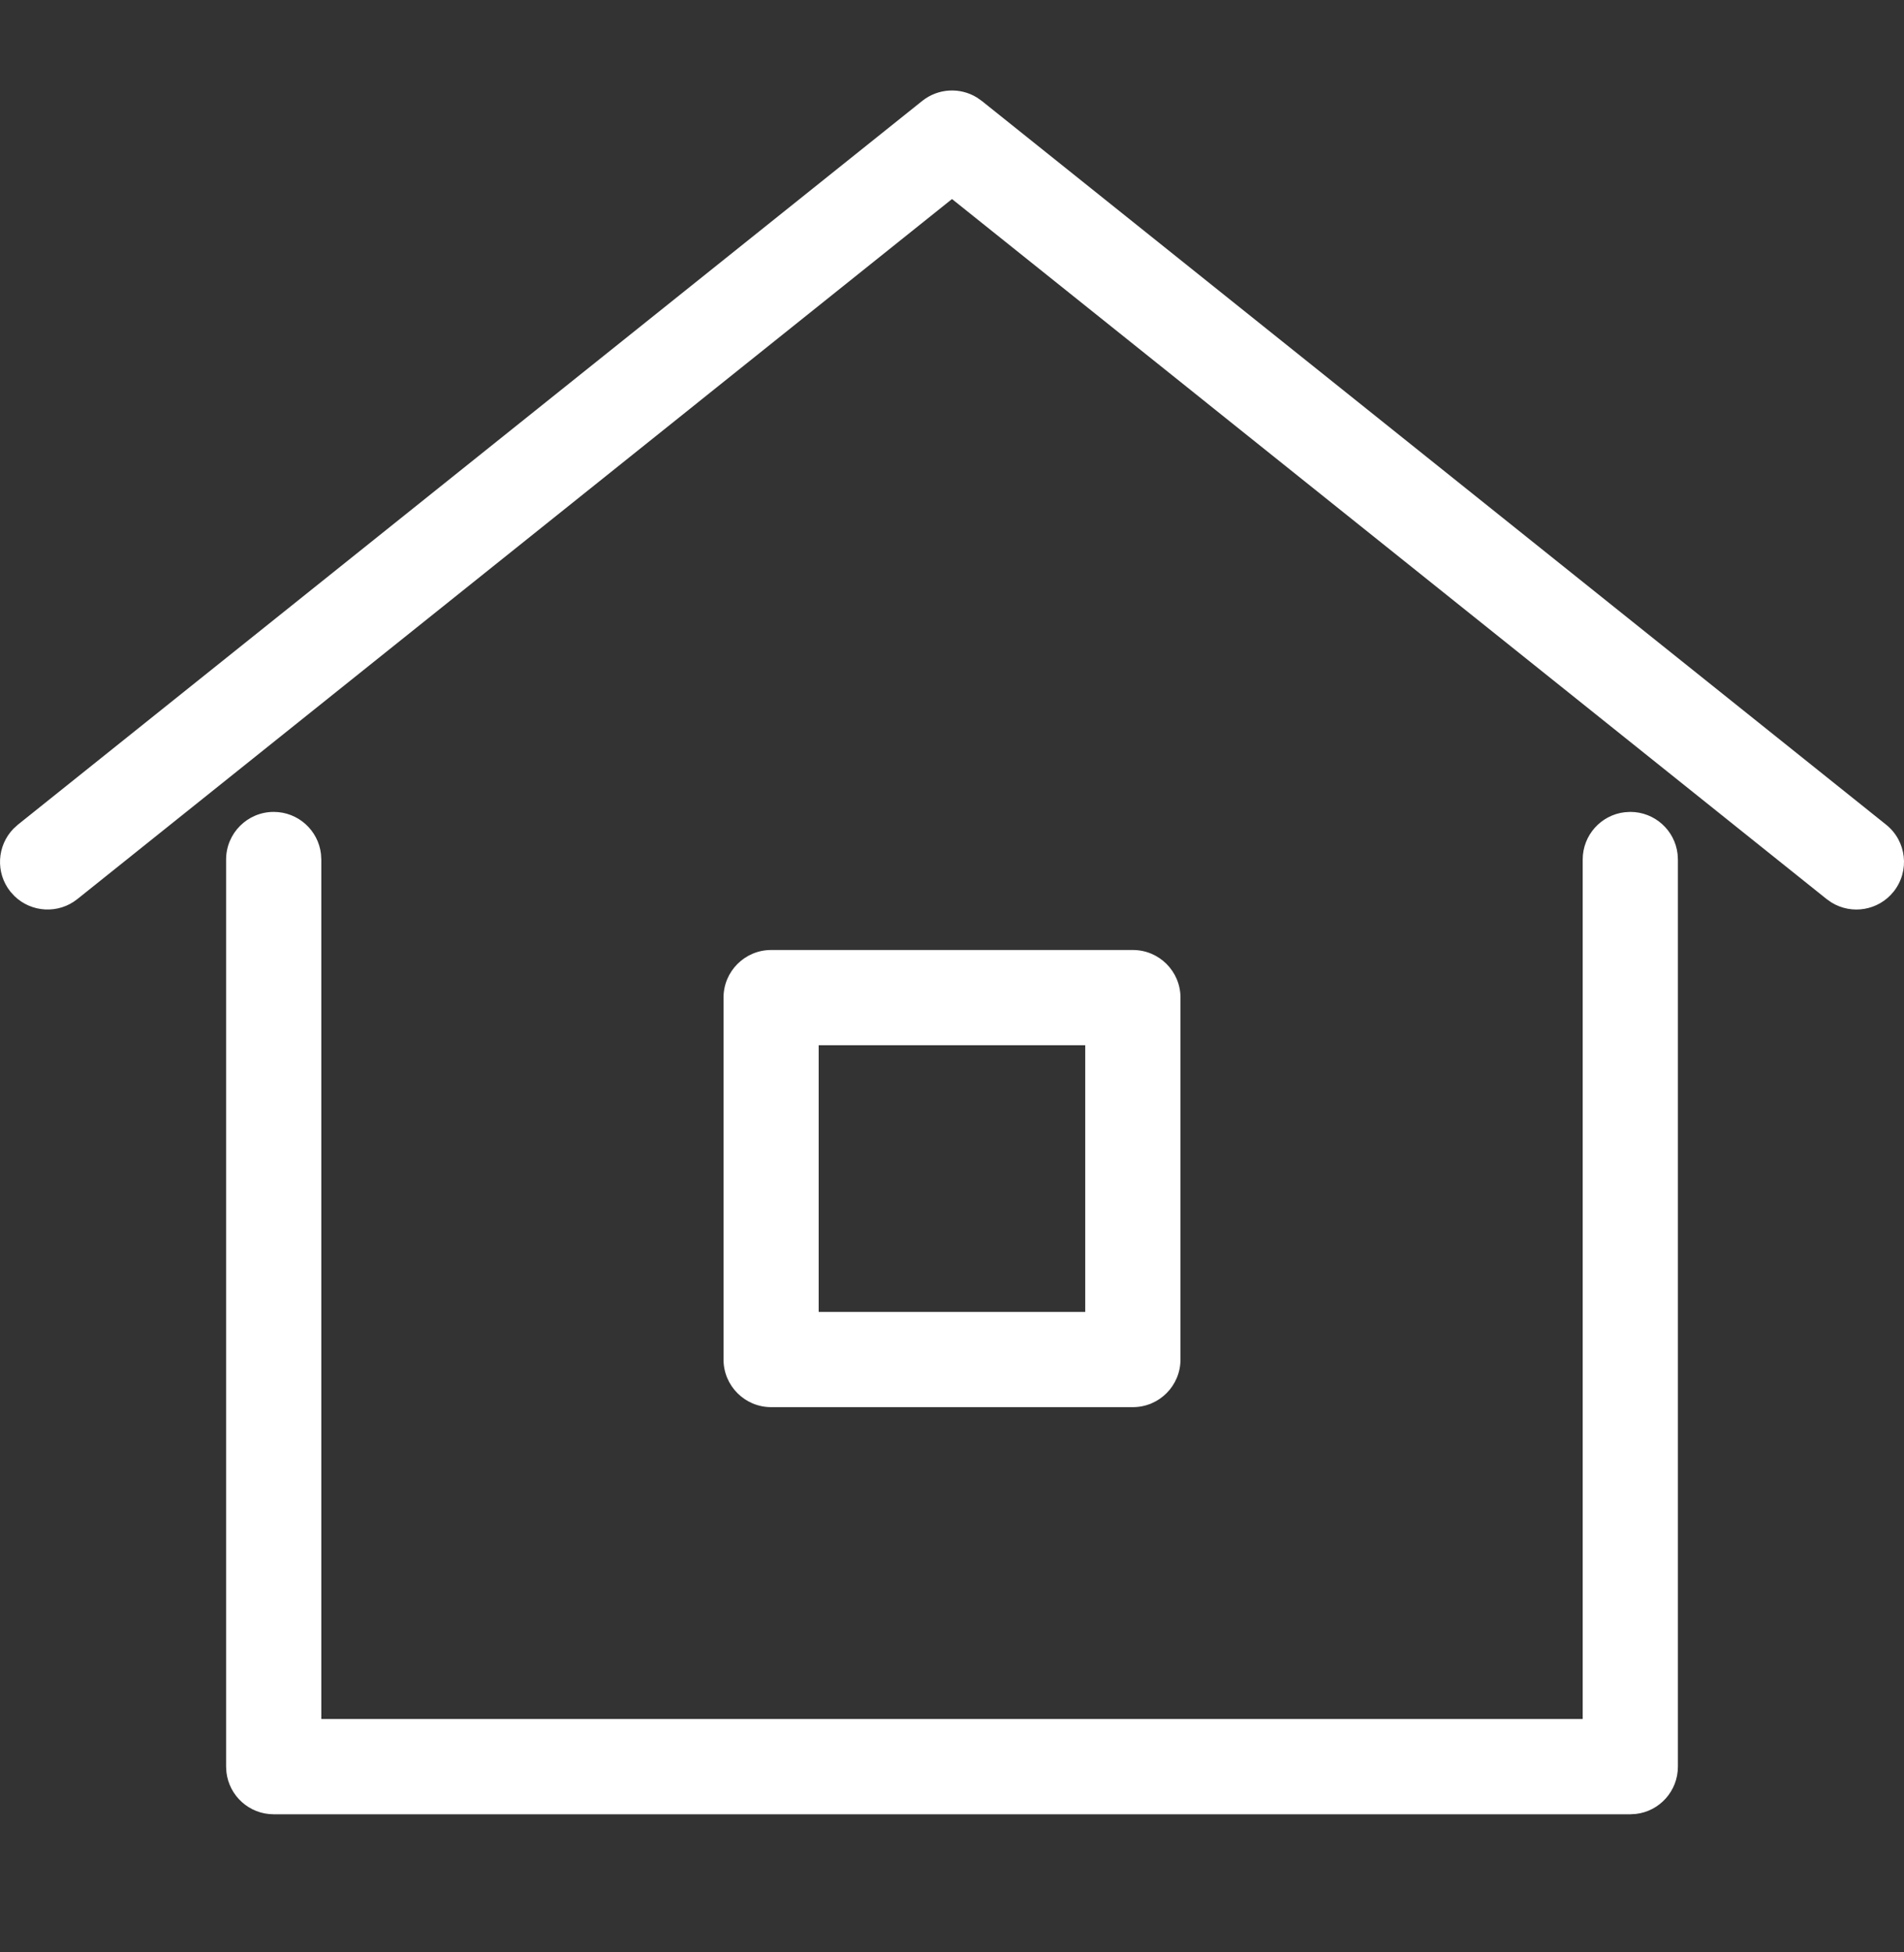 <?xml version="1.0" encoding="UTF-8"?> <svg xmlns="http://www.w3.org/2000/svg" xmlns:xlink="http://www.w3.org/1999/xlink" viewBox="0 0 40 41" version="1.1"><rect x="0" y="0" width="40" height="41" fill="#333333" stroke="none"/><path d="M34.25,17.05 C34.763,17.05 35.186,17.436 35.243,17.933 L35.25,18.05 L35.25,37.1 C35.25,37.613 34.864,38.036 34.367,38.093 L34.25,38.1 L5.75,38.1 C5.237,38.1 4.815,37.714 4.757,37.217 L4.75,37.1 L4.75,18.05 C4.75,17.498 5.198,17.05 5.75,17.05 C6.263,17.05 6.686,17.436 6.743,17.933 L6.75,18.05 L6.75,36.099 L33.25,36.099 L33.25,18.05 C33.25,17.537 33.636,17.114 34.133,17.057 L34.25,17.05 Z M23.8,19.95 C24.352,19.95 24.8,20.398 24.8,20.95 L24.8,20.95 L24.8,28.55 C24.8,29.102 24.352,29.55 23.8,29.55 L23.8,29.55 L16.2,29.55 C15.648,29.55 15.2,29.102 15.2,28.55 L15.2,28.55 L15.2,20.95 C15.2,20.398 15.648,19.95 16.2,19.95 L16.2,19.95 Z M22.799,21.95 L17.199,21.95 L17.199,27.55 L22.799,27.55 L22.799,21.95 Z M20.522,2.047 L20.625,2.119 L39.625,17.319 C40.056,17.664 40.126,18.293 39.781,18.725 C39.462,19.123 38.902,19.213 38.478,18.953 L38.375,18.881 L20,4.18 L1.625,18.881 C1.227,19.199 0.66,19.164 0.304,18.818 L0.219,18.725 C-0.099,18.327 -0.064,17.76 0.282,17.404 L0.375,17.319 L19.375,2.119 C19.707,1.854 20.166,1.829 20.522,2.047 Z" id="Combined-Shape" fill="#FFFFFF" fill-rule="nonzero"></path></svg> 